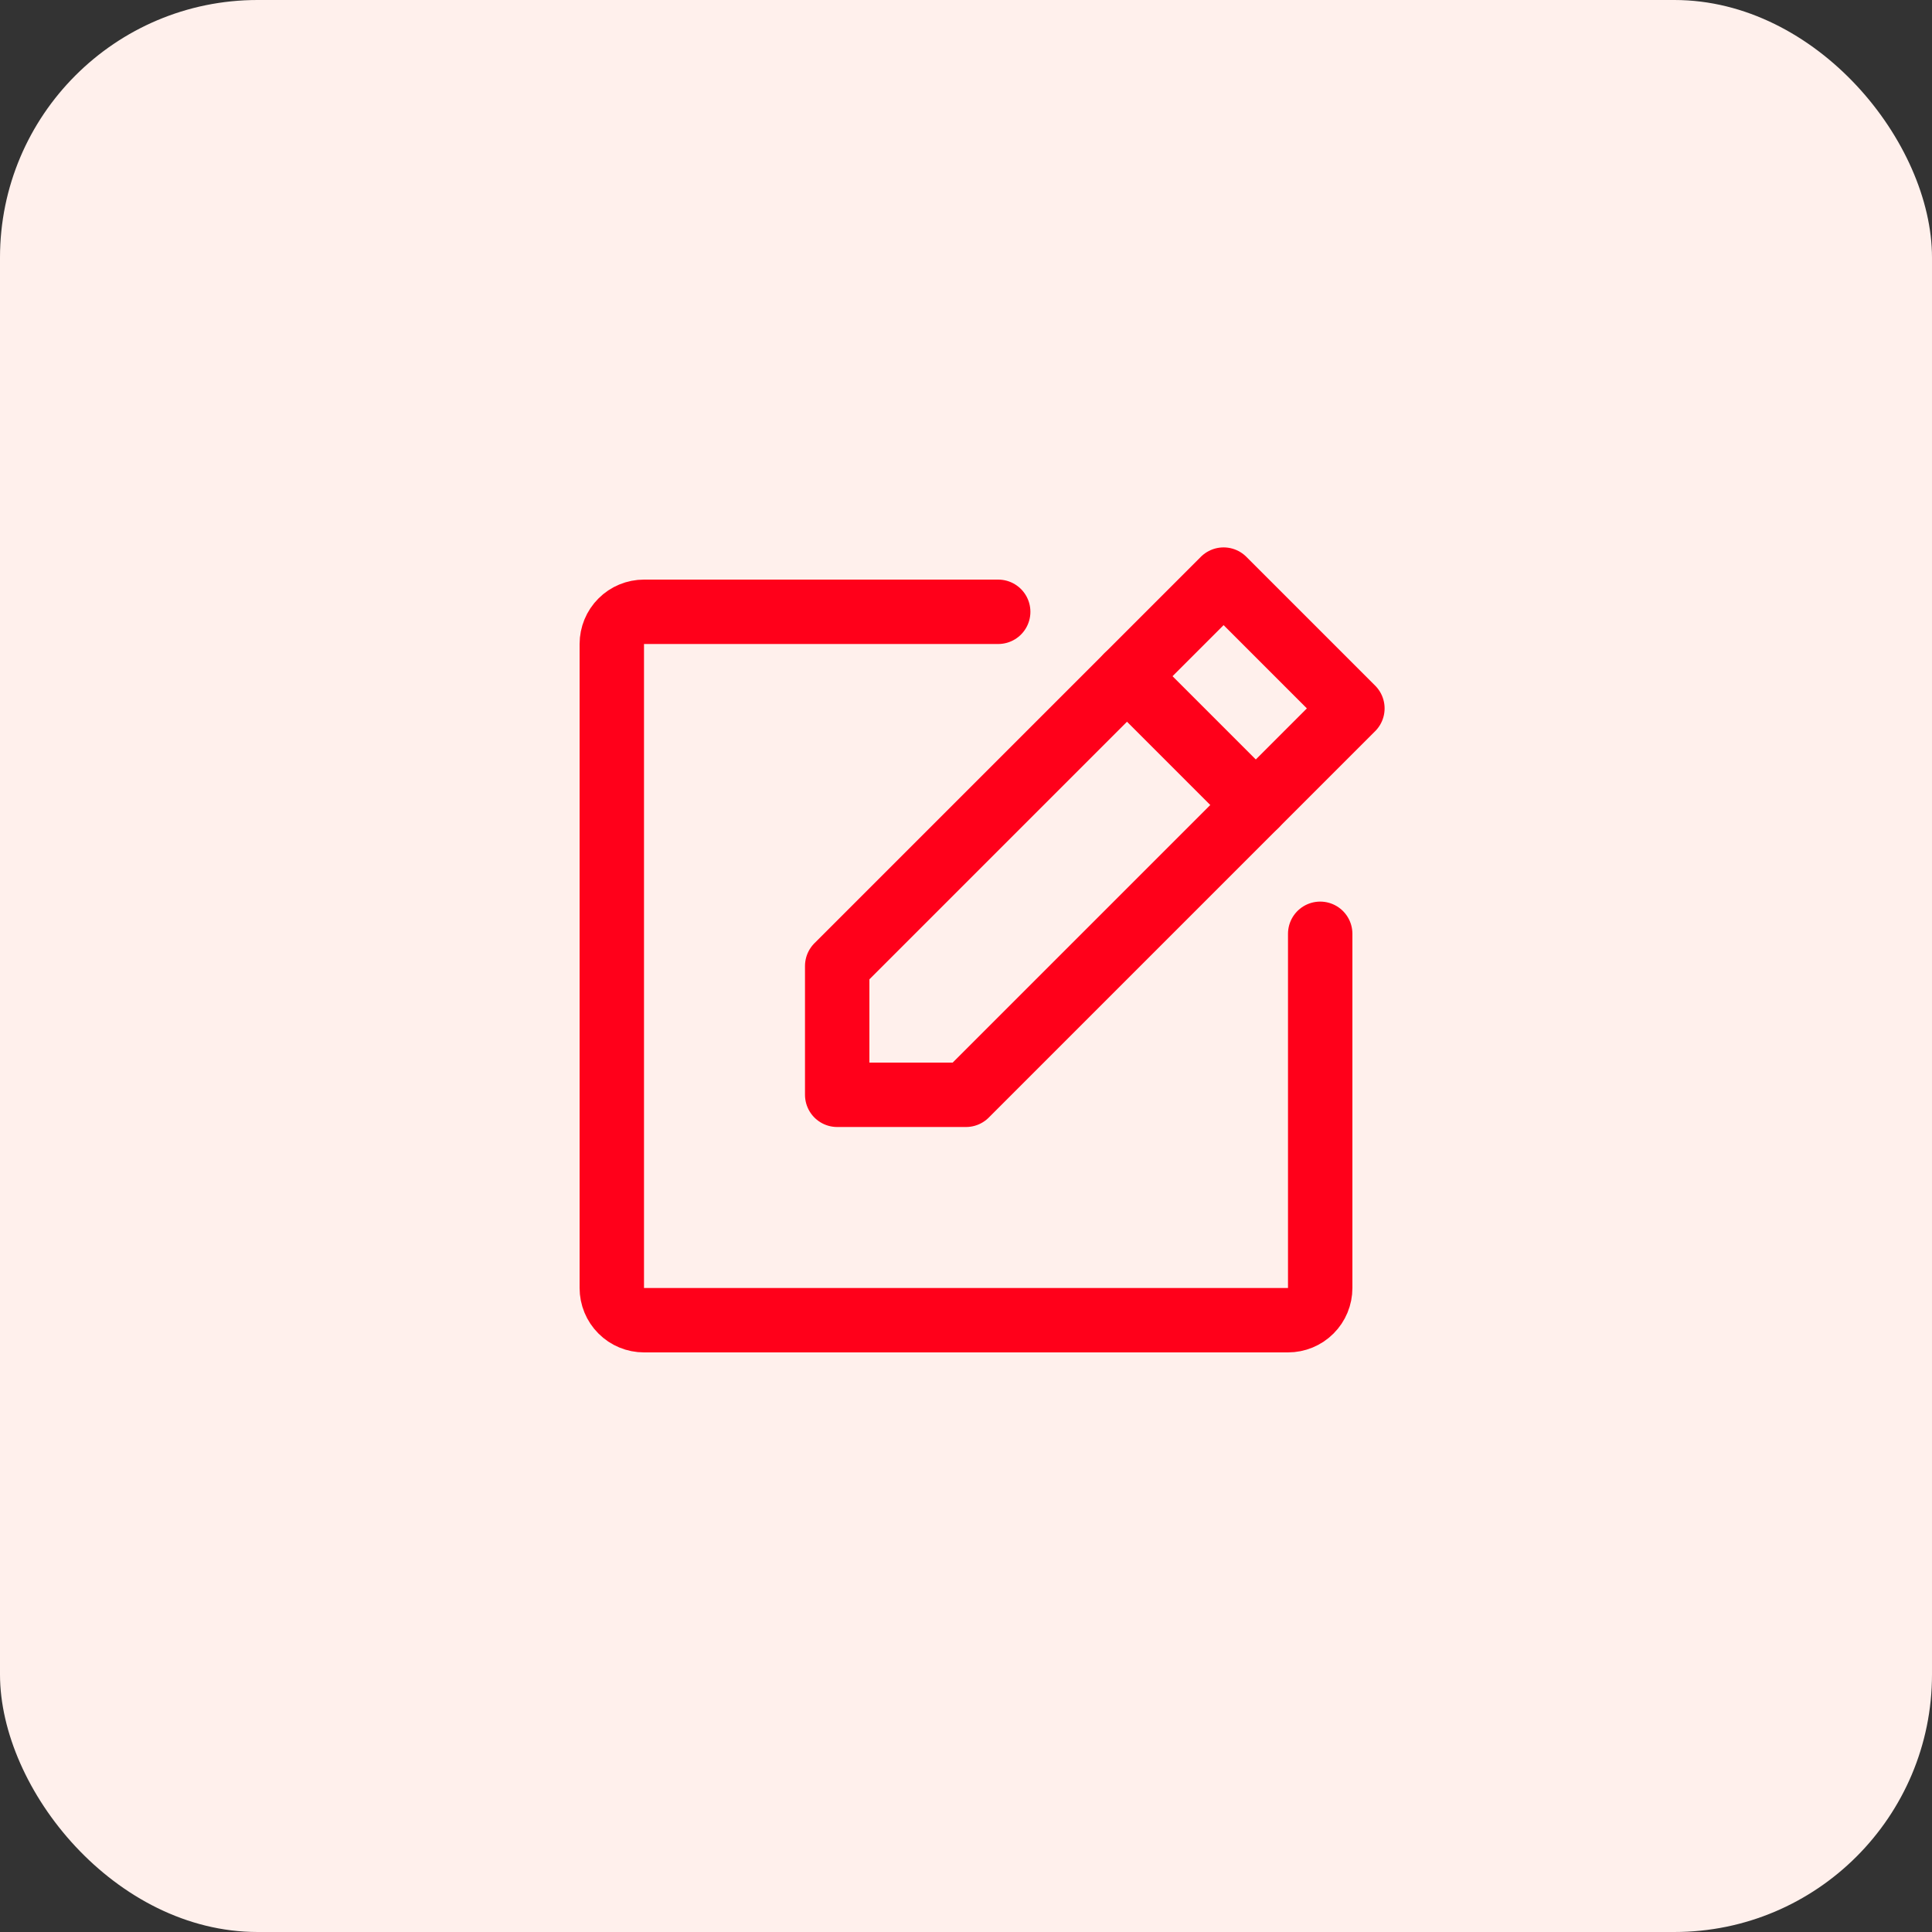 <svg width="60" height="60" viewBox="0 0 60 60" fill="none" xmlns="http://www.w3.org/2000/svg">
<rect x="0" y="0" width="60" height="60" fill="#333333" stroke="none"/>
<rect width="60" height="60" rx="8" fill="#FFF0EC"/>
<path d="M30 34H26V30L38 18L42 22L30 34Z" stroke="#FF001A" stroke-width="2" stroke-linecap="round" stroke-linejoin="round"/>
<path d="M35 21L39 25" stroke="#FF001A" stroke-width="2" stroke-linecap="round" stroke-linejoin="round"/>
<path d="M41 29V40C41 40.265 40.895 40.52 40.707 40.707C40.52 40.895 40.265 41 40 41H20C19.735 41 19.48 40.895 19.293 40.707C19.105 40.52 19 40.265 19 40V20C19 19.735 19.105 19.48 19.293 19.293C19.48 19.105 19.735 19 20 19H31" stroke="#FF001A" stroke-width="2" stroke-linecap="round" stroke-linejoin="round"/>
</svg>

